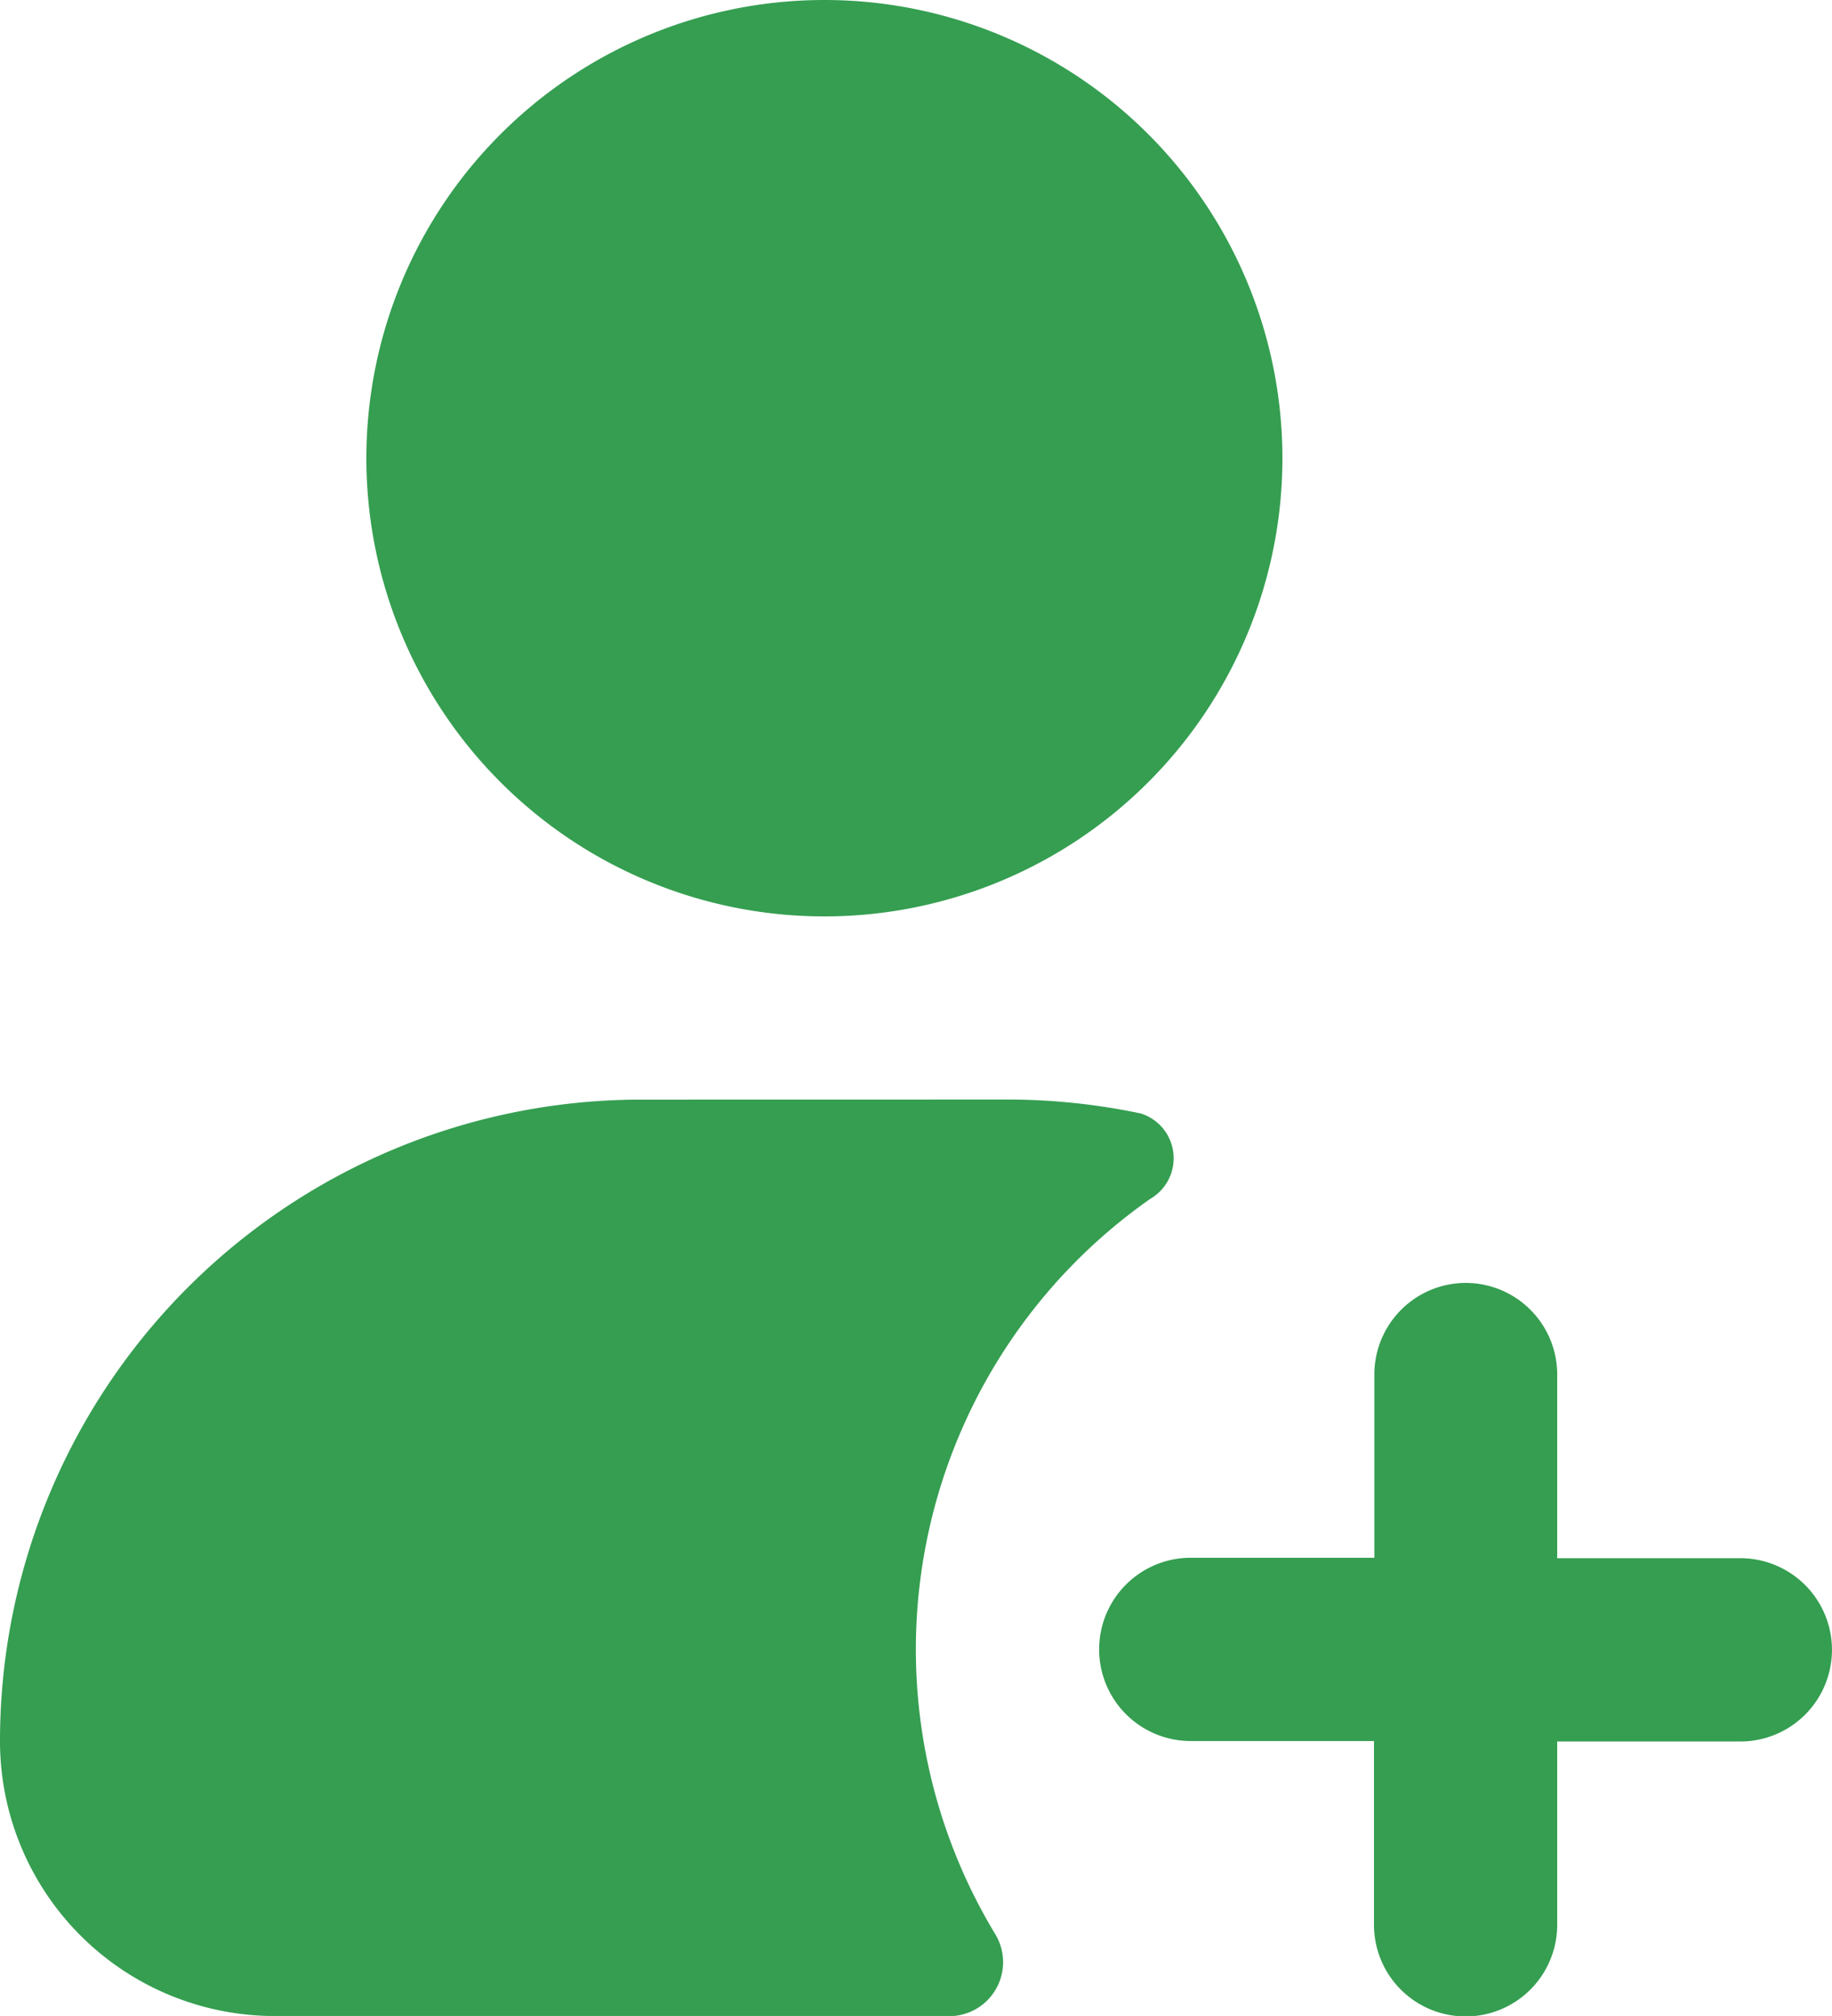 <svg xmlns="http://www.w3.org/2000/svg" width="24.527" height="26.979" viewBox="0 0 24.527 26.979">
  <path id="user_2_" data-name="user (2)" d="M20.169,7.132A6.132,6.132,0,1,1,14.037,1,6.132,6.132,0,0,1,20.169,7.132Zm-8.584,8.584A8.584,8.584,0,0,0,3,24.3,3.679,3.679,0,0,0,6.679,27.98h9.086a.723.723,0,0,0,.557-1.1A7.362,7.362,0,0,1,18.4,17.044a.628.628,0,0,0-.125-1.142,8.623,8.623,0,0,0-1.789-.187Zm11.037,2.453A1.226,1.226,0,0,1,23.848,19.4v2.453H26.3a1.226,1.226,0,1,1,0,2.453H23.848v2.453a1.226,1.226,0,1,1-2.453,0V24.3H18.942a1.226,1.226,0,0,1,0-2.453H21.4V19.4A1.226,1.226,0,0,1,22.622,18.169Z" transform="translate(-3 -1)" fill="#359e51" fill-rule="evenodd"/>
</svg>
